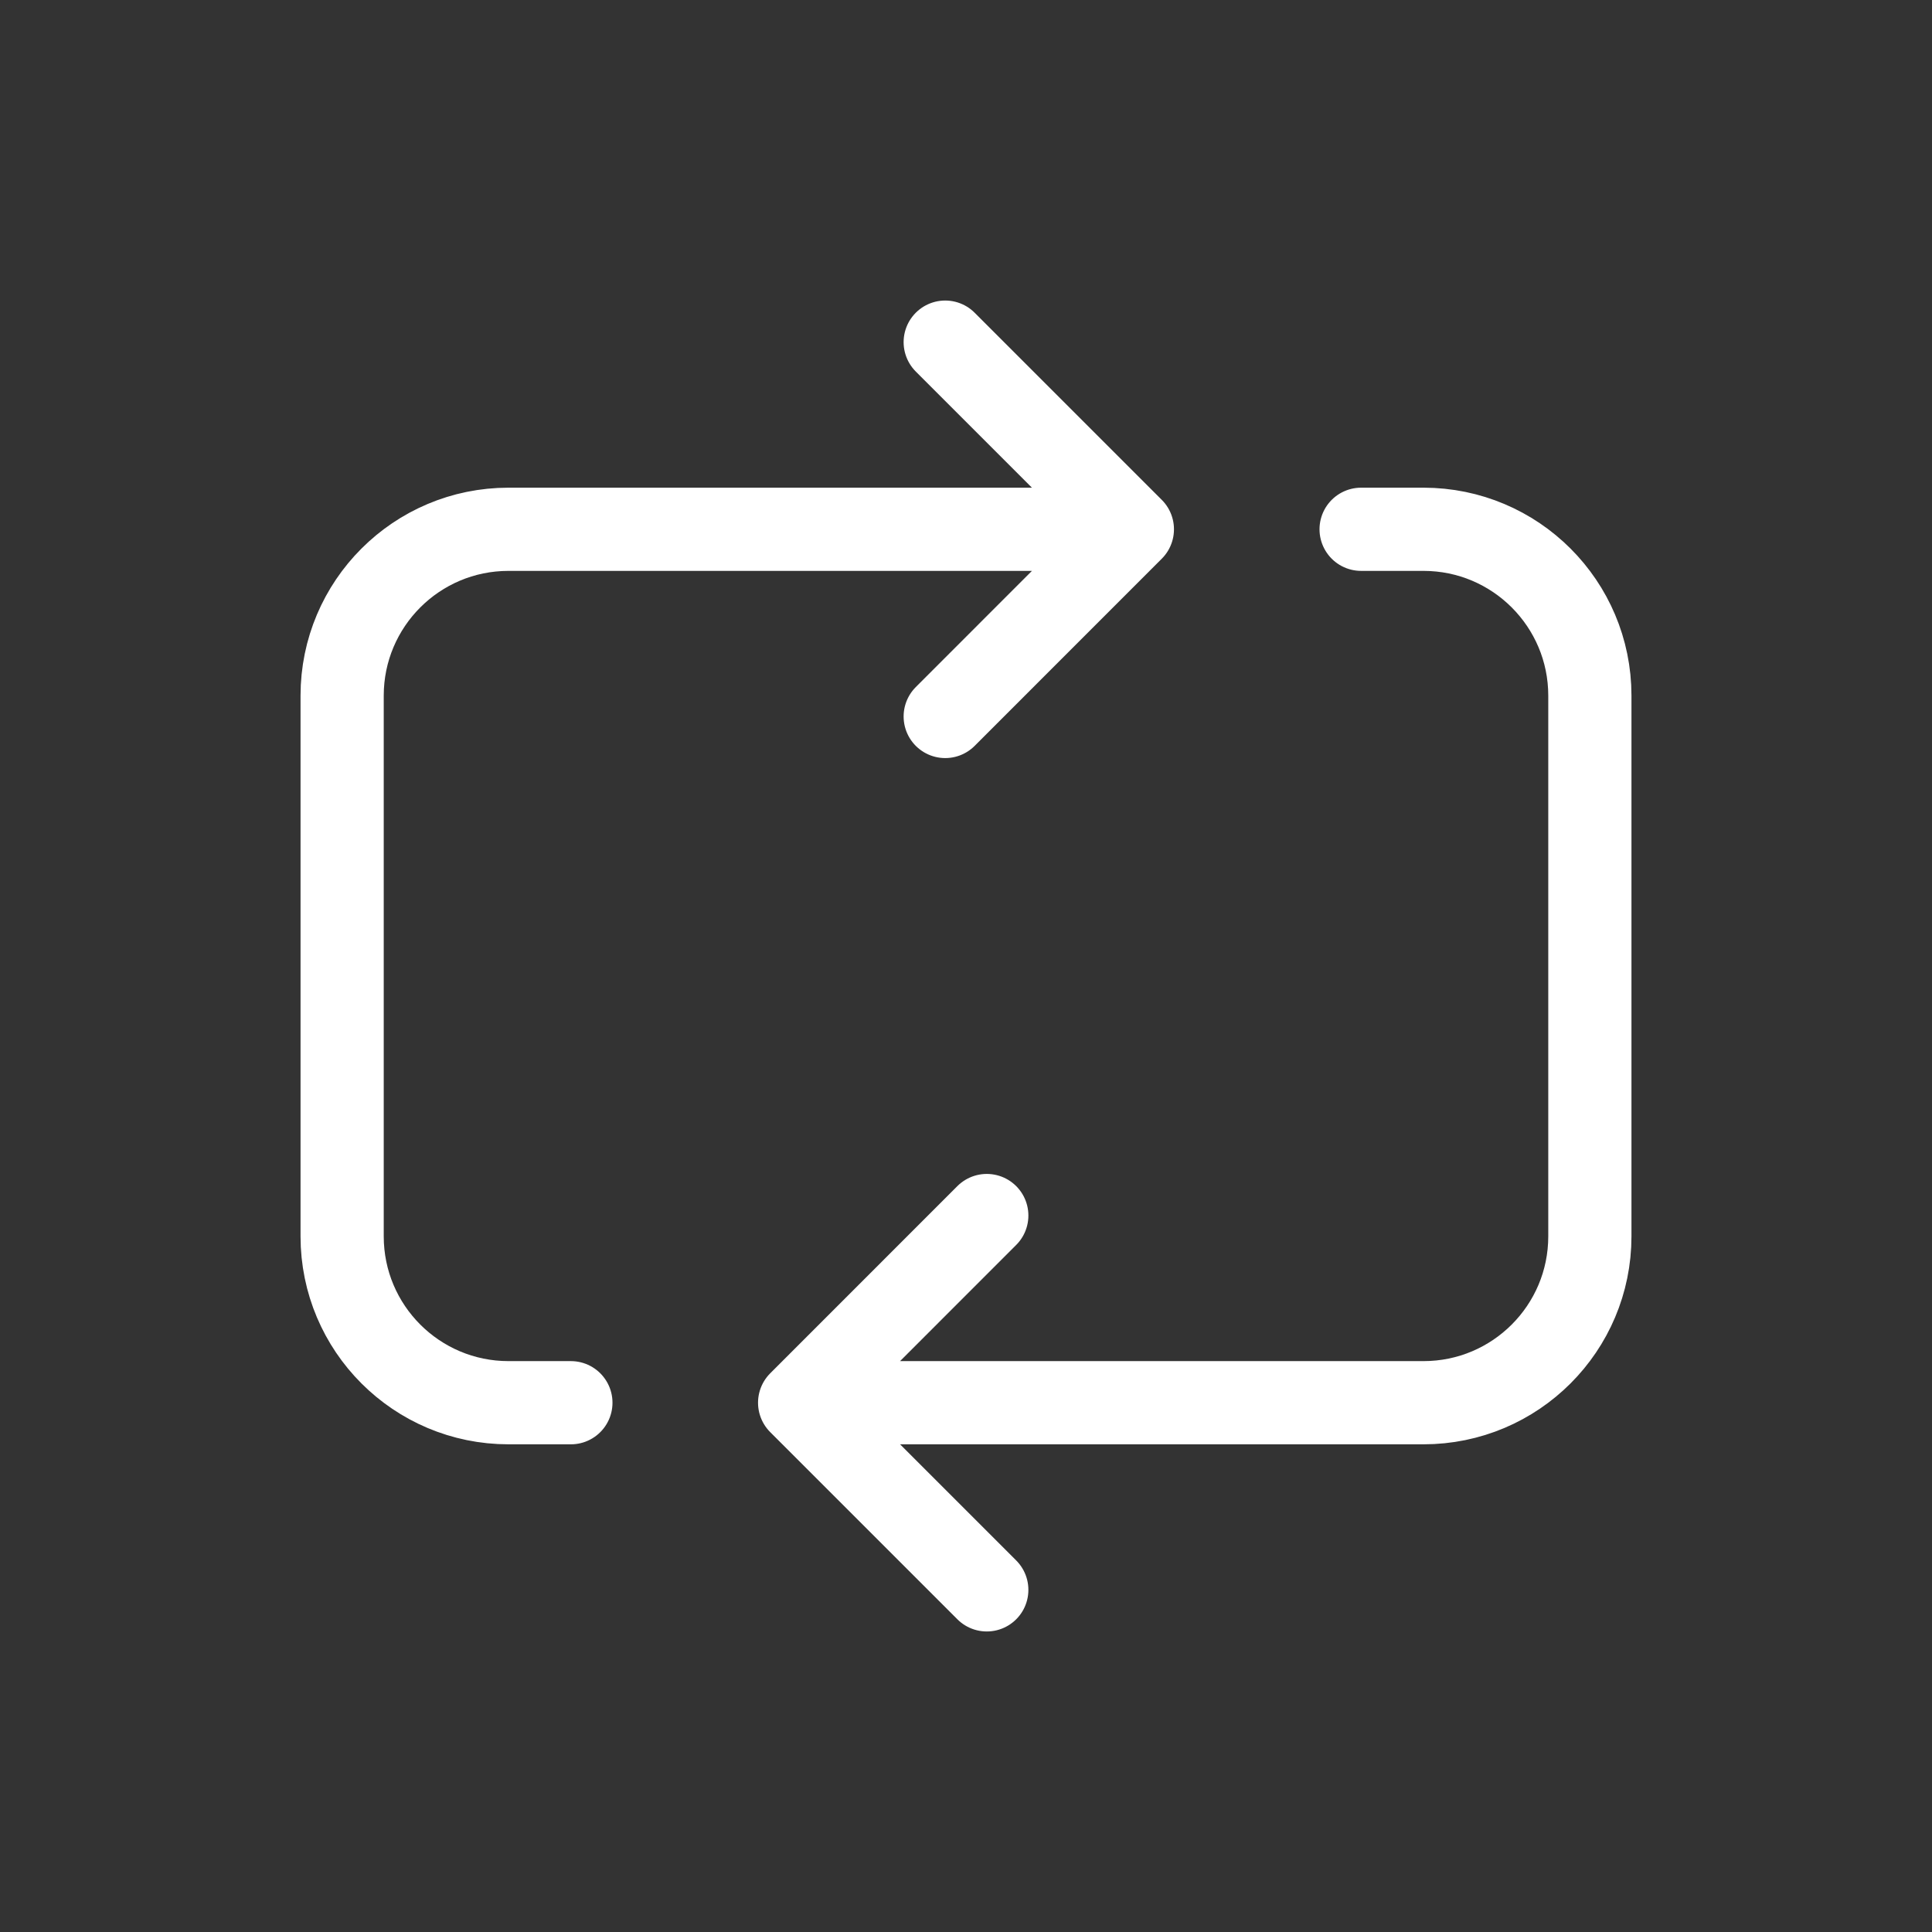 <svg width="45" height="45" viewBox="0 0 45 45" fill="none" xmlns="http://www.w3.org/2000/svg">
<rect x="0" y="0" width="45" height="45" fill="#333333" stroke="none"/>
<path d="M26.375 12.328H11.844C9.704 12.328 7.969 14.063 7.969 16.203V28.797C7.969 30.937 9.704 32.672 11.844 32.672H13.297M26.375 12.328L22.016 7.969M26.375 12.328L22.016 16.688" stroke="white" stroke-width="1.938" stroke-linecap="round" stroke-linejoin="round"/>
<path d="M18.625 32.672H33.156C35.296 32.672 37.031 30.937 37.031 28.797L37.031 16.203C37.031 14.063 35.296 12.328 33.156 12.328H31.703M18.625 32.672L22.984 37.031M18.625 32.672L22.984 28.312" stroke="white" stroke-width="1.938" stroke-linecap="round" stroke-linejoin="round"/>
</svg>
